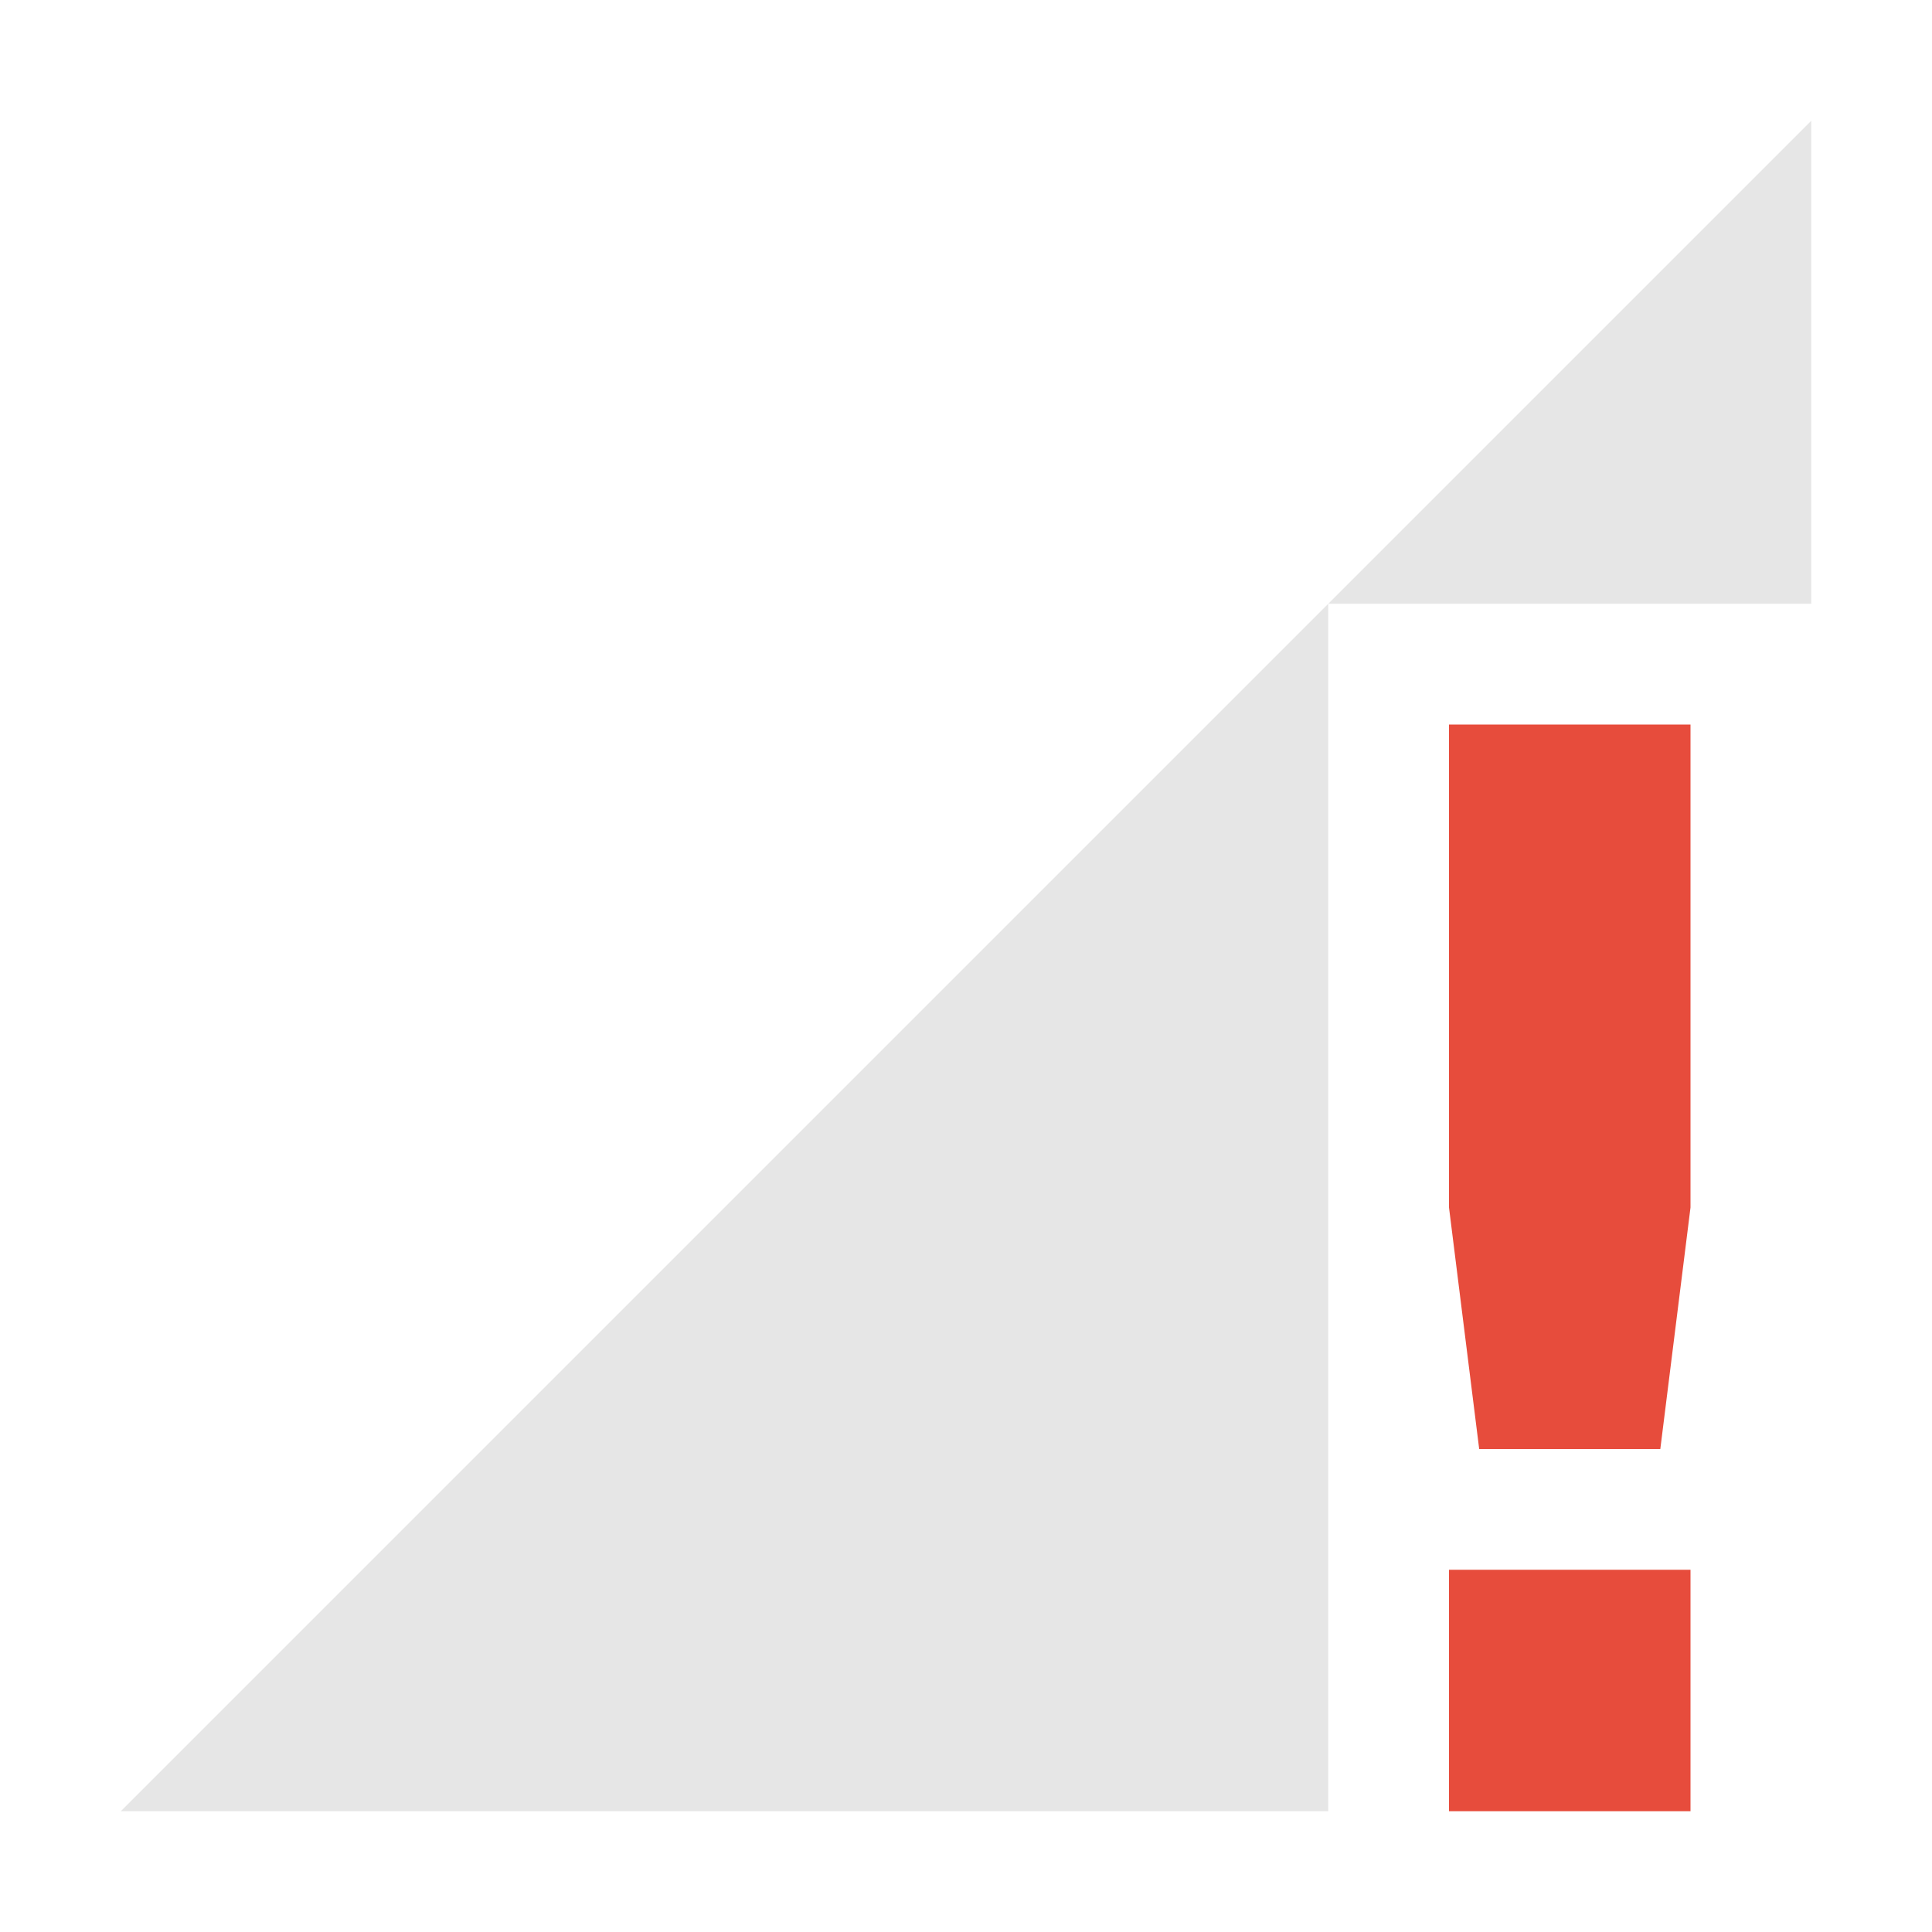 <svg xmlns="http://www.w3.org/2000/svg" width="16" height="16"><path d="M15 1l-4 4h4V1zm-4 4L1 15h10V5z" fill="#aaaaaa" opacity=".3"/><path class="warning" d="M12 6v4l.25 2h1.5l.25-2V6zm0 7v2h2v-2z" fill="#e74c3c"/></svg>
